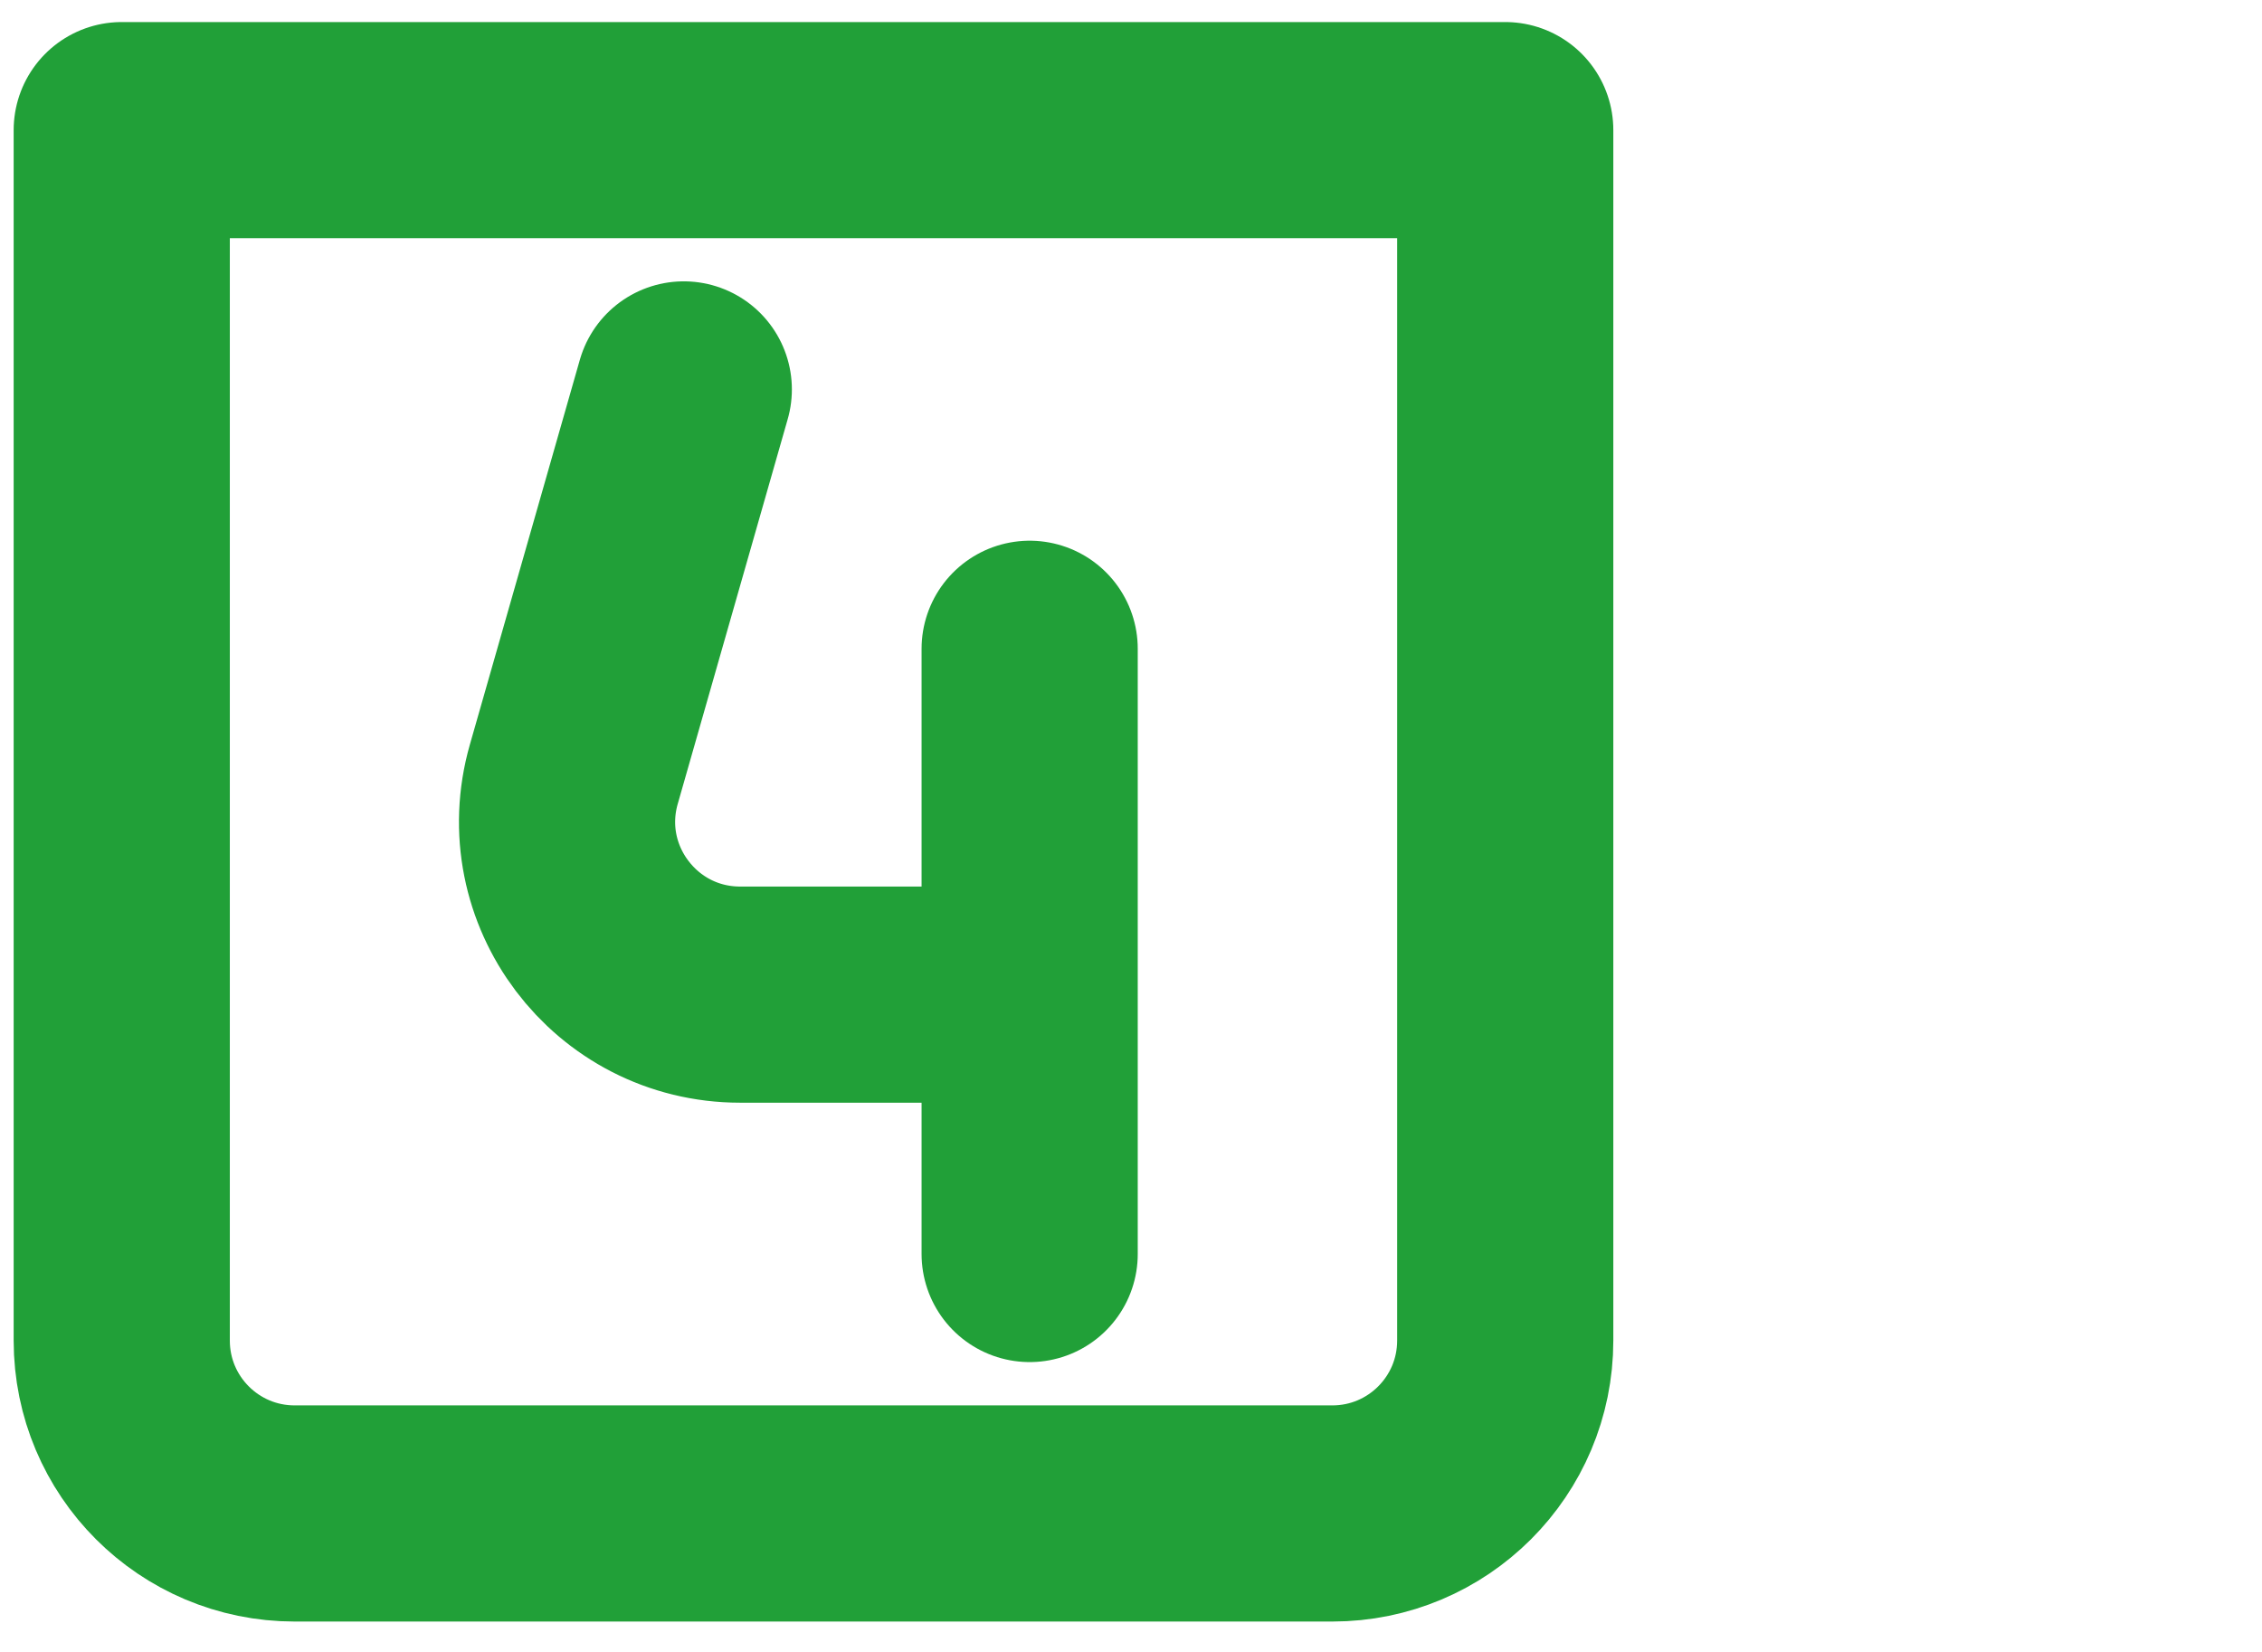 <?xml version="1.0" encoding="UTF-8"?> <svg xmlns="http://www.w3.org/2000/svg" fill="none" viewBox="2.592 2.496 26.16 19.104" style="max-height: 500px" width="26.16" height="19.104"><g stroke-width="0" id="SVGRepo_bgCarrier"></g><g stroke-linejoin="round" stroke-linecap="round" id="SVGRepo_tracerCarrier"></g><g id="SVGRepo_iconCarrier"><g clip-path="url(#clip0_429_10985)"><path stroke-linejoin="round" stroke-linecap="round" stroke-width="2.5" stroke="#21a038" d="M4 4.001H20V18.001C20 19.106 19.105 20.001 18 20.001H6C4.895 20.001 4 19.106 4 18.001V4.001Z"></path><path stroke-linejoin="round" stroke-linecap="round" stroke-width="2.5" stroke="#21a038" d="M10.5 7L9.228 11.451C8.863 12.728 9.823 14 11.152 14H14.5M14.5 14V10M14.5 14V17"></path></g><defs><clipPath id="clip0_429_10985"><rect fill="white" height="24" width="24"></rect></clipPath></defs></g></svg> 